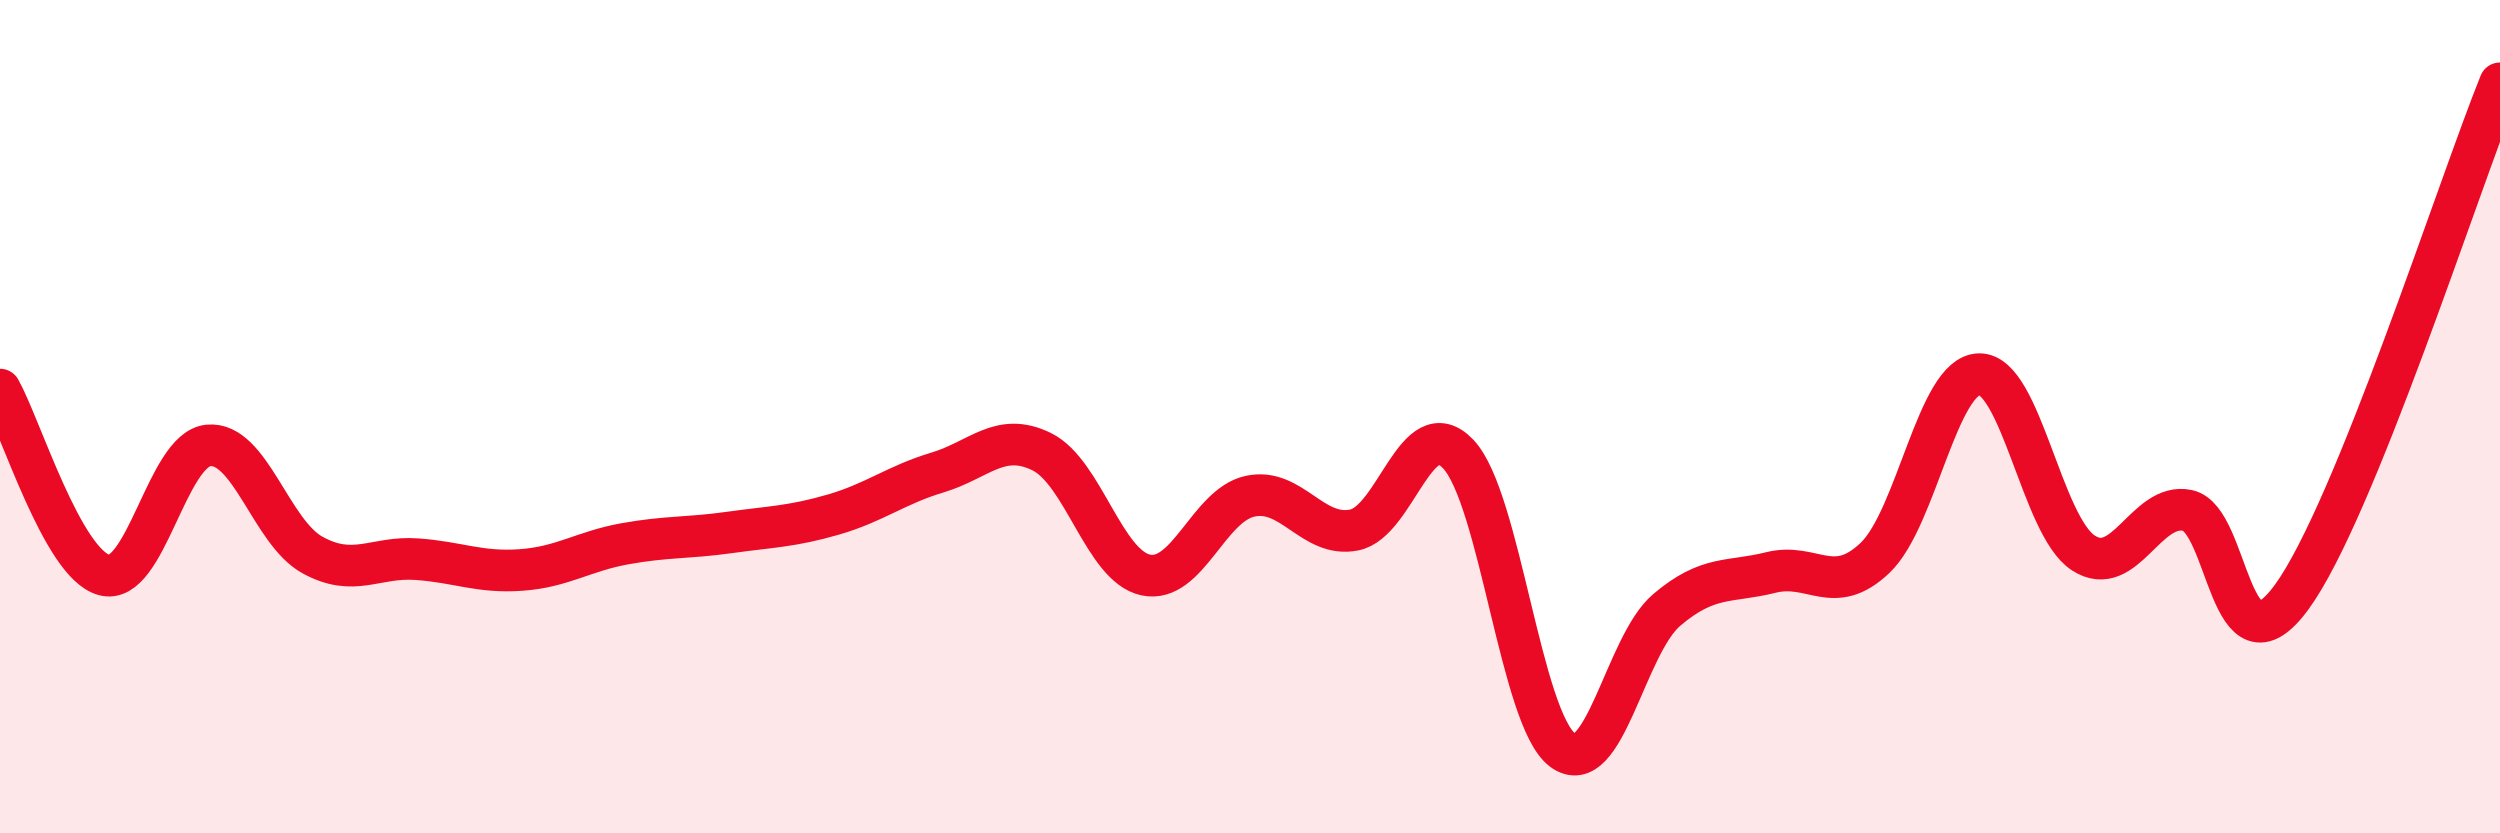 
    <svg width="60" height="20" viewBox="0 0 60 20" xmlns="http://www.w3.org/2000/svg">
      <path
        d="M 0,9.35 C 0.5,10.24 1.5,13.53 2.5,13.8 C 3.5,14.07 4,10.79 5,10.69 C 6,10.59 6.5,12.77 7.5,13.32 C 8.5,13.87 9,13.35 10,13.42 C 11,13.49 11.5,13.75 12.5,13.68 C 13.5,13.61 14,13.23 15,13.05 C 16,12.87 16.5,12.92 17.5,12.78 C 18.5,12.64 19,12.64 20,12.35 C 21,12.06 21.5,11.64 22.5,11.34 C 23.5,11.04 24,10.35 25,10.84 C 26,11.33 26.5,13.59 27.5,13.8 C 28.5,14.01 29,12.13 30,11.91 C 31,11.69 31.5,12.92 32.5,12.72 C 33.5,12.52 34,9.84 35,10.9 C 36,11.96 36.5,17.25 37.5,18 C 38.5,18.75 39,15.49 40,14.64 C 41,13.79 41.5,13.99 42.5,13.74 C 43.5,13.49 44,14.34 45,13.39 C 46,12.44 46.5,9 47.5,8.98 C 48.5,8.96 49,12.62 50,13.27 C 51,13.92 51.5,12.04 52.5,12.25 C 53.5,12.46 53.5,16.38 55,14.33 C 56.5,12.28 59,4.47 60,2L60 20L0 20Z"
        fill="#EB0A25"
        opacity="0.1"
        stroke-linecap="round"
        stroke-linejoin="round"
      />
      <path
        d="M 0,9.35 C 0.5,10.24 1.5,13.53 2.5,13.8 C 3.5,14.07 4,10.79 5,10.69 C 6,10.59 6.5,12.77 7.5,13.32 C 8.5,13.87 9,13.35 10,13.42 C 11,13.49 11.5,13.75 12.5,13.68 C 13.5,13.61 14,13.23 15,13.05 C 16,12.87 16.5,12.92 17.5,12.78 C 18.5,12.64 19,12.64 20,12.35 C 21,12.06 21.5,11.64 22.5,11.34 C 23.5,11.04 24,10.35 25,10.84 C 26,11.33 26.5,13.59 27.5,13.8 C 28.5,14.01 29,12.13 30,11.91 C 31,11.69 31.5,12.92 32.5,12.72 C 33.5,12.52 34,9.84 35,10.9 C 36,11.96 36.5,17.25 37.5,18 C 38.5,18.75 39,15.49 40,14.64 C 41,13.79 41.5,13.99 42.5,13.74 C 43.5,13.49 44,14.34 45,13.39 C 46,12.44 46.5,9 47.5,8.98 C 48.5,8.96 49,12.62 50,13.27 C 51,13.92 51.5,12.04 52.5,12.25 C 53.5,12.46 53.5,16.38 55,14.33 C 56.5,12.28 59,4.47 60,2"
        stroke="#EB0A25"
        stroke-width="1"
        fill="none"
        stroke-linecap="round"
        stroke-linejoin="round"
      />
    </svg>
  